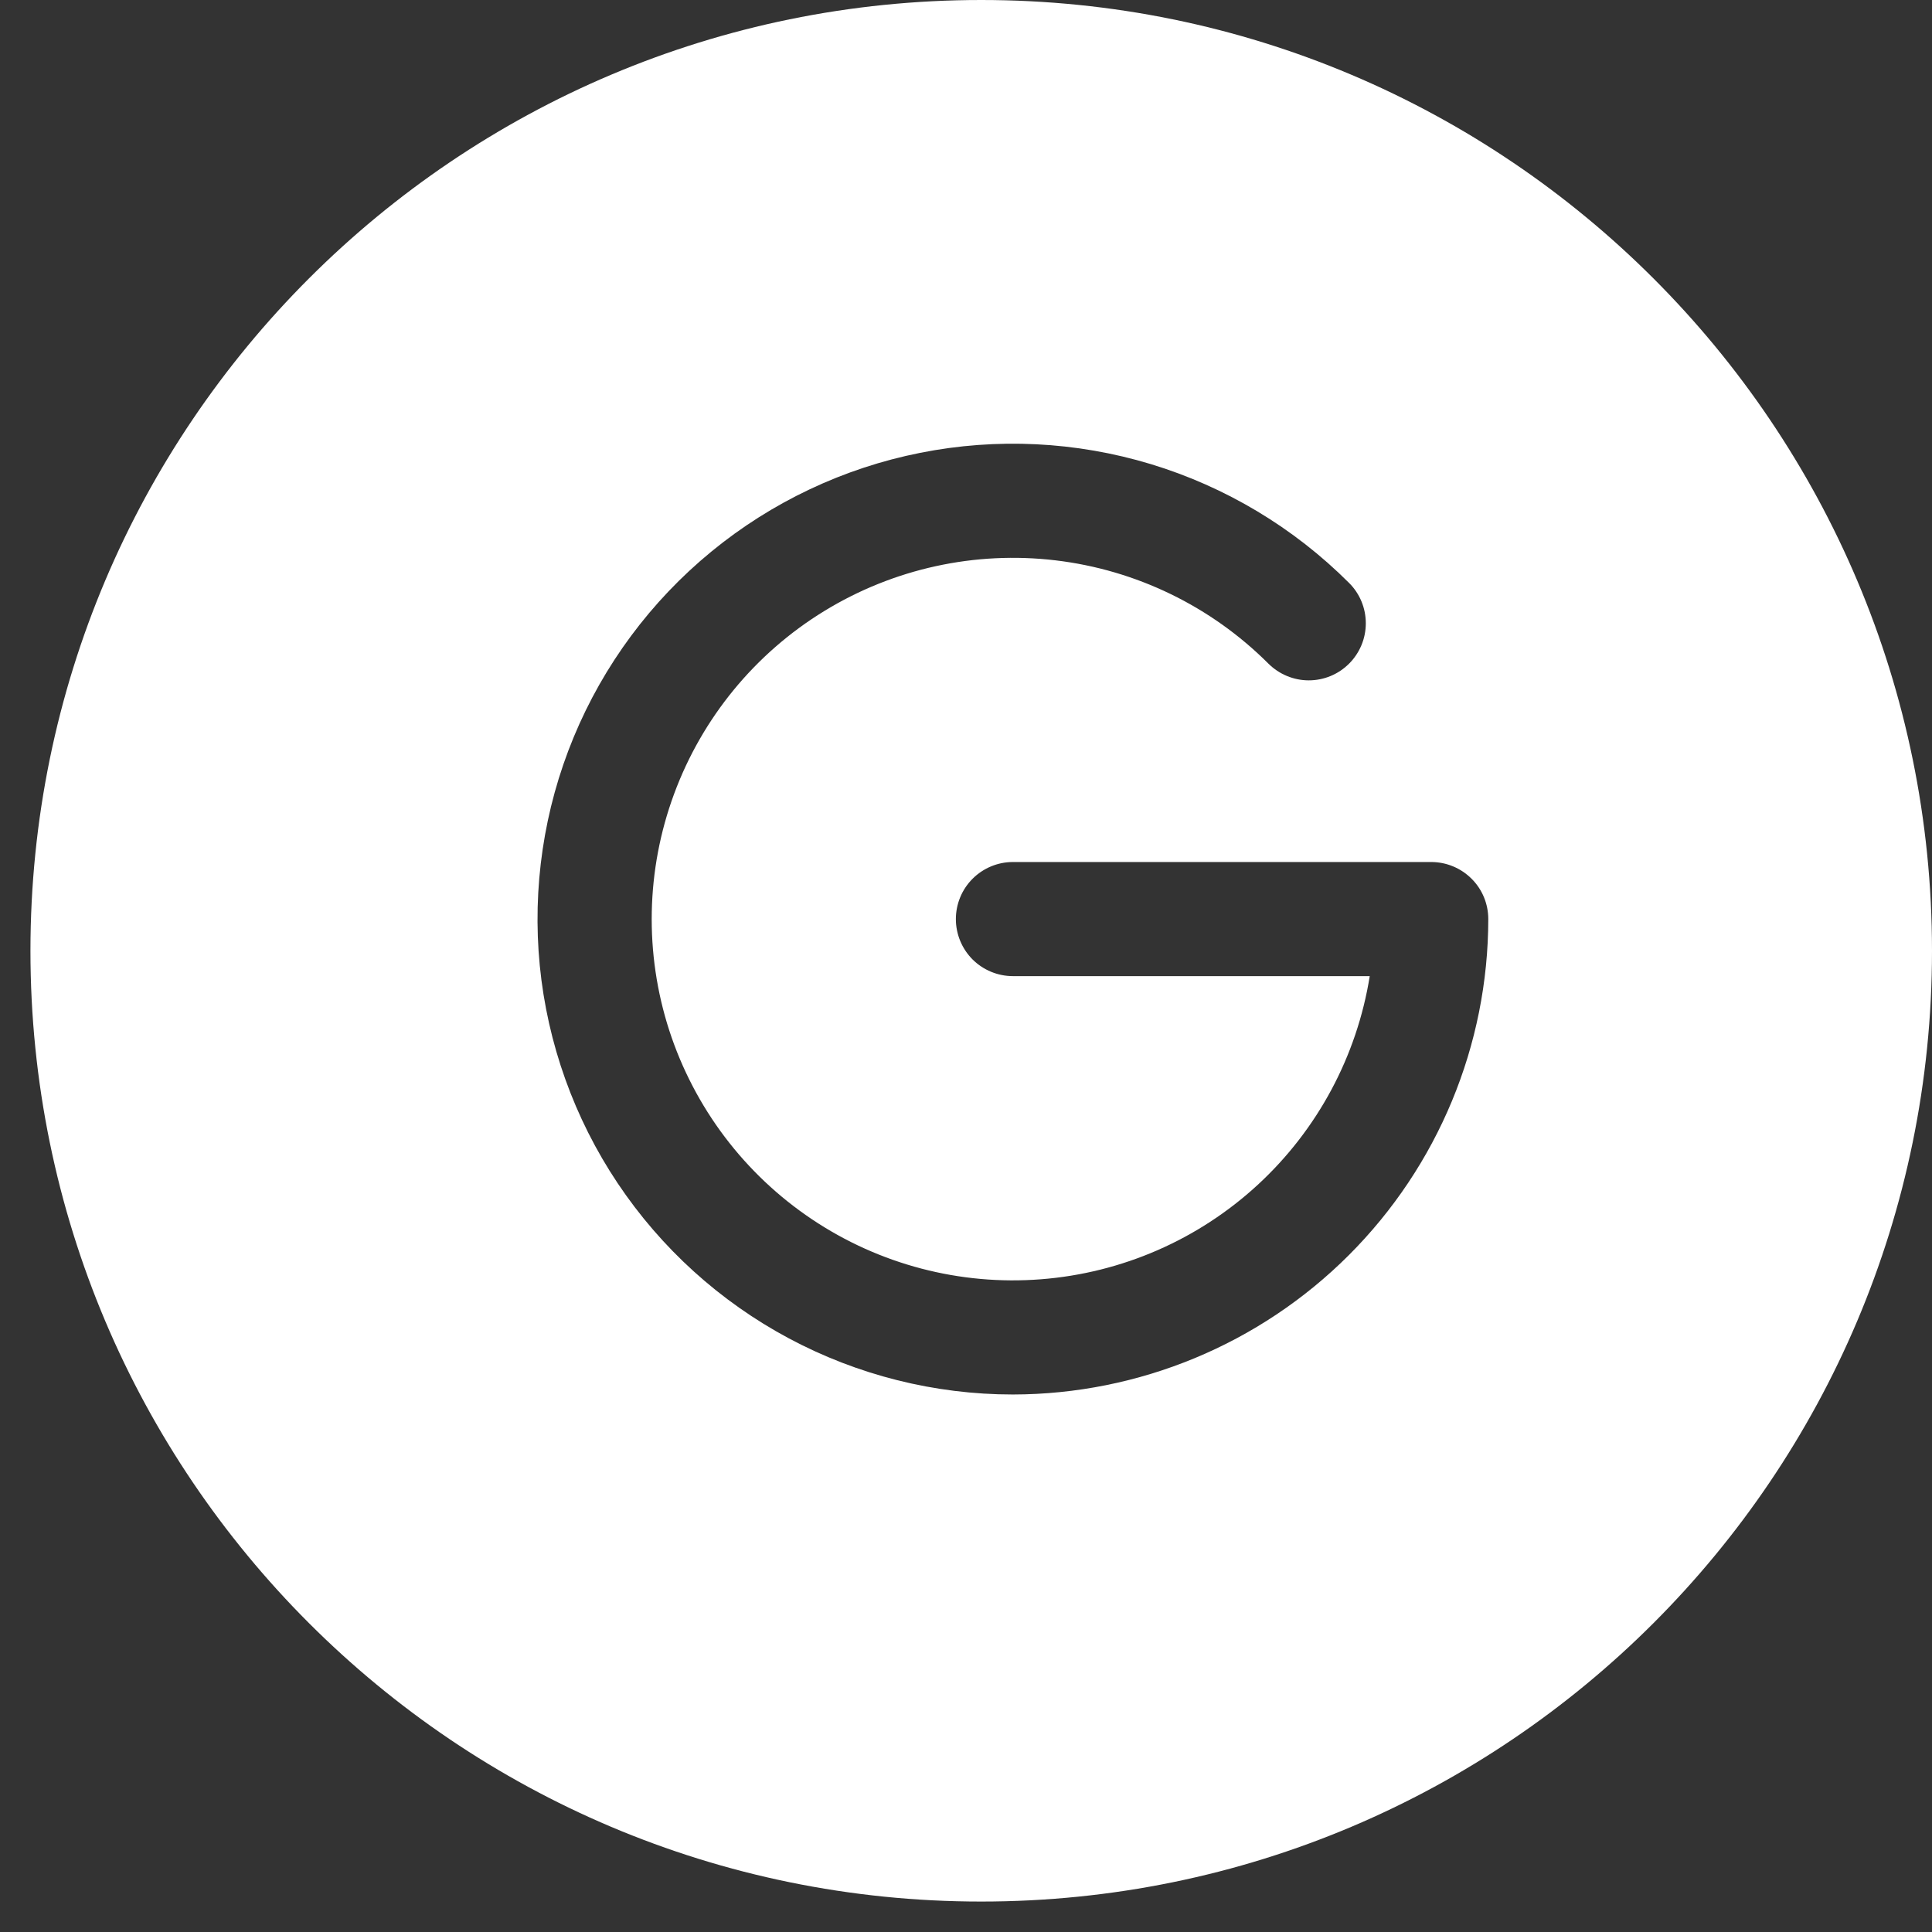 <svg width="33" height="33" viewBox="0 0 33 33" fill="none" xmlns="http://www.w3.org/2000/svg">
<rect x="0" y="0" width="33" height="33" fill="#333333" stroke="none"/>
<g id="ICON 1">
<path id="Subtract" fill-rule="evenodd" clip-rule="evenodd" d="M16.76 32.48C25.729 32.48 33 25.209 33 16.24C33 7.271 25.729 0 16.76 0C7.791 0 0.52 7.271 0.52 16.24C0.52 25.209 7.791 32.48 16.76 32.48ZM13.474 22.86C14.651 23.489 15.966 23.819 17.301 23.819C19.454 23.816 21.518 22.96 23.04 21.438C24.563 19.915 25.419 17.852 25.421 15.699C25.421 15.44 25.319 15.192 25.136 15.01C24.953 14.827 24.705 14.724 24.447 14.724H17.301C17.043 14.724 16.795 14.827 16.612 15.01C16.43 15.192 16.327 15.44 16.327 15.699C16.327 15.957 16.43 16.205 16.612 16.388C16.795 16.57 17.043 16.673 17.301 16.673H23.396C23.177 18.041 22.504 19.296 21.485 20.236C20.467 21.175 19.162 21.744 17.78 21.851C16.398 21.959 15.021 21.598 13.87 20.827C12.718 20.056 11.86 18.92 11.432 17.602C11.005 16.284 11.034 14.86 11.514 13.561C11.994 12.261 12.898 11.16 14.079 10.437C15.261 9.713 16.652 9.408 18.028 9.571C19.404 9.734 20.685 10.355 21.665 11.335C21.756 11.425 21.863 11.497 21.981 11.546C22.099 11.595 22.226 11.621 22.354 11.621C22.482 11.621 22.609 11.596 22.727 11.547C22.846 11.498 22.953 11.426 23.044 11.335C23.134 11.245 23.206 11.137 23.255 11.019C23.304 10.901 23.329 10.774 23.329 10.646C23.329 10.518 23.304 10.391 23.255 10.273C23.206 10.155 23.134 10.047 23.043 9.957C22.099 9.013 20.936 8.316 19.659 7.928C18.381 7.541 17.027 7.474 15.717 7.735C14.408 7.995 13.182 8.575 12.15 9.422C11.118 10.269 10.31 11.358 9.799 12.591C9.288 13.825 9.09 15.166 9.22 16.495C9.351 17.823 9.808 19.1 10.55 20.21C11.292 21.32 12.296 22.23 13.474 22.86Z" fill="white"/>
</g>
</svg>
